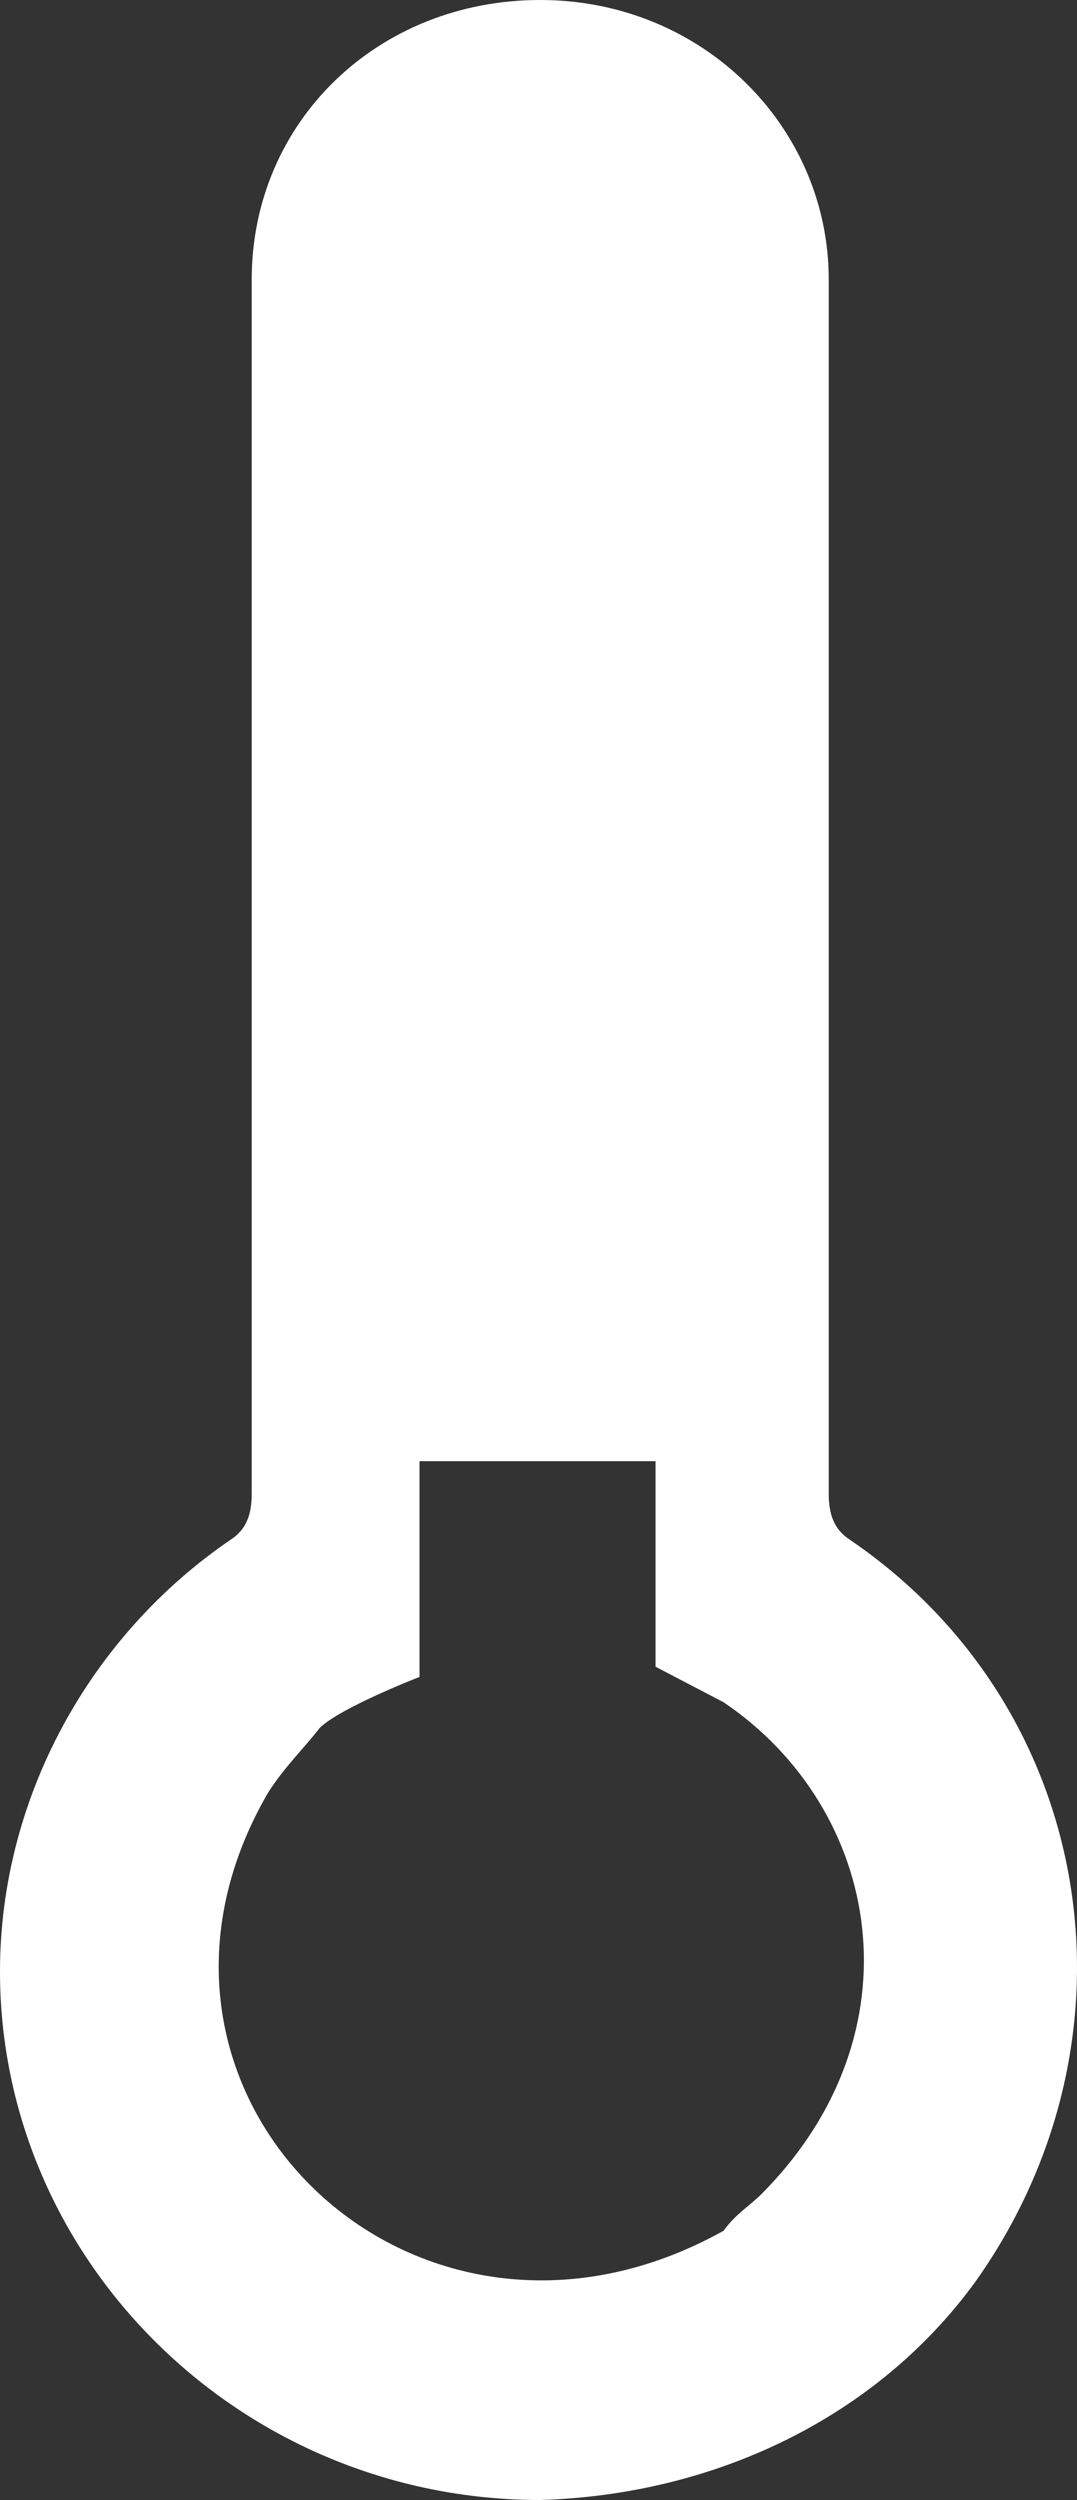 <svg width="25" height="58" viewBox="0 0 25 58" fill="none" xmlns="http://www.w3.org/2000/svg">
<rect x="0" y="0" width="25" height="58" fill="#333333" stroke="none"/>
<path d="M19.723 35.719C19.359 35.482 19.237 35.129 19.237 34.658V6.484C19.237 2.947 16.315 0 12.54 0C8.765 0 5.843 2.829 5.843 6.484V34.658C5.843 35.129 5.721 35.484 5.357 35.719C2.071 37.958 0 41.732 0 45.739C0 52.458 5.601 58 12.54 58C16.557 57.882 20.332 56.113 22.645 52.931C26.662 47.271 25.444 39.608 19.723 35.719ZM17.652 50.926C17.408 51.163 17.044 51.398 16.799 51.752C9.616 55.761 2.191 48.571 6.208 41.615C6.572 41.026 7.061 40.555 7.425 40.084C7.912 39.612 9.738 38.905 9.738 38.905V33.9H15.217V38.668L16.799 39.494C20.454 41.966 21.427 47.153 17.652 50.926Z" fill="white"/>
</svg>
